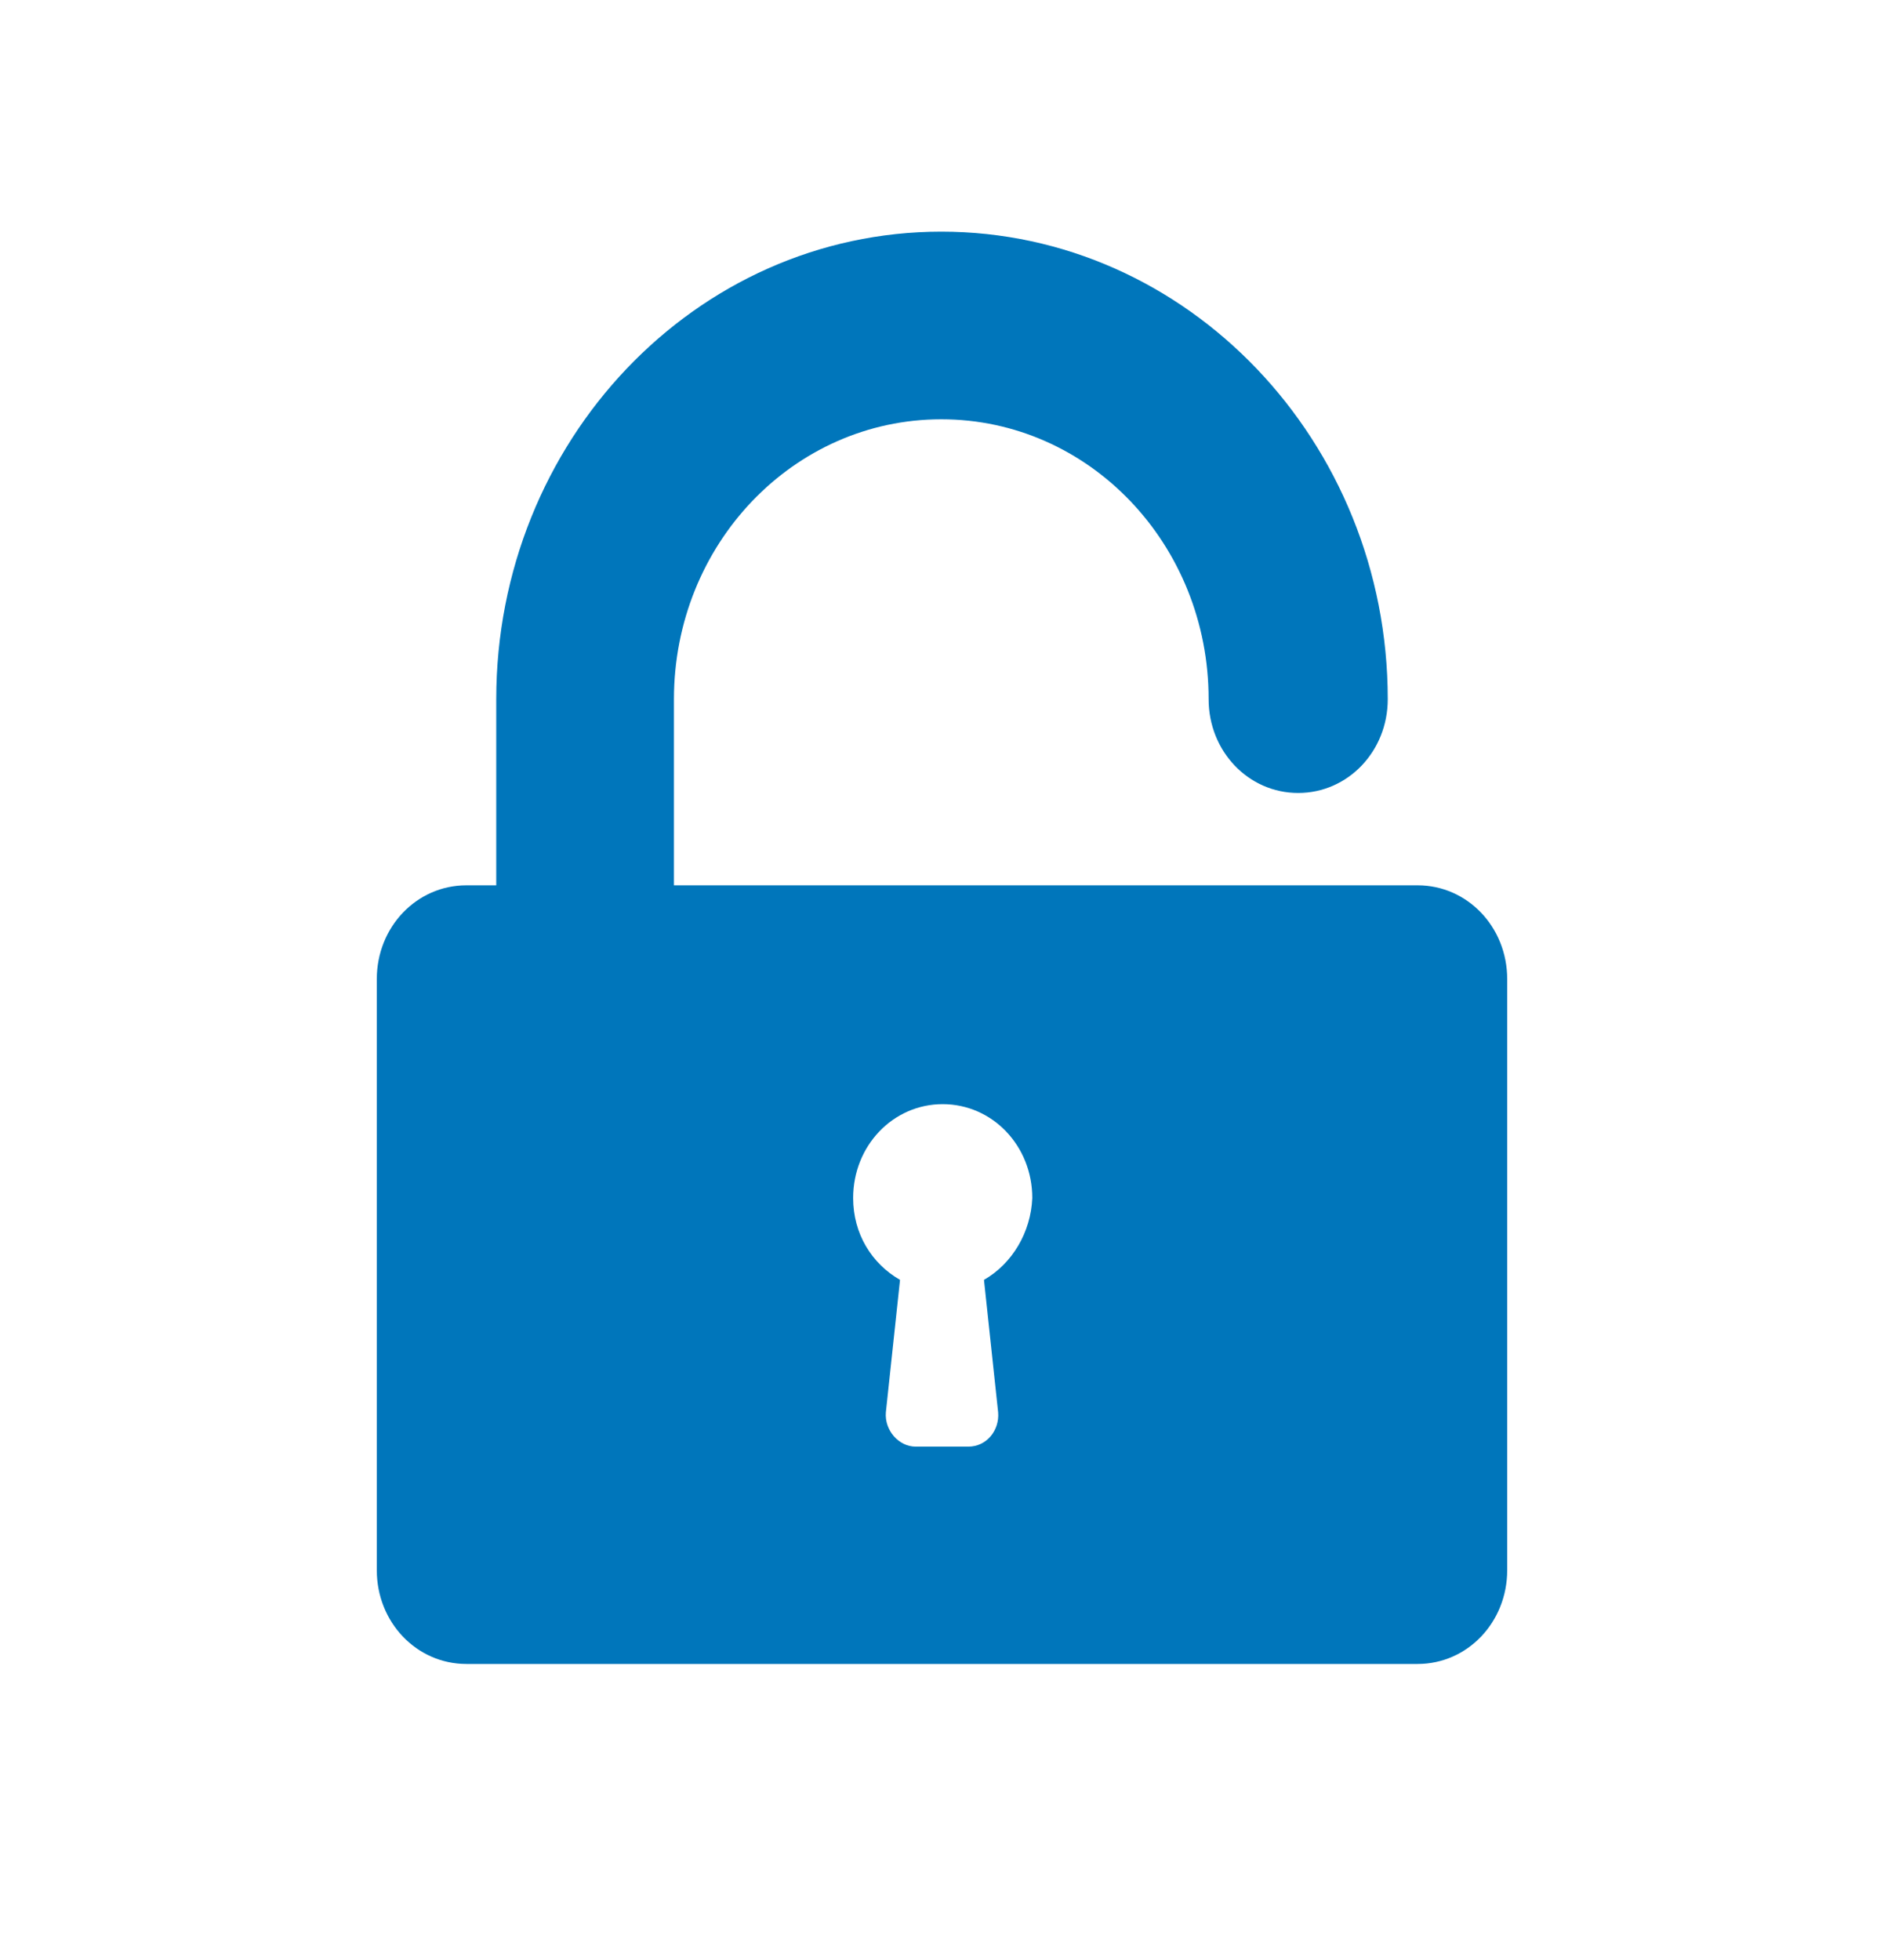 <?xml version="1.0" encoding="UTF-8"?>
<svg xmlns="http://www.w3.org/2000/svg" width="25" height="26" viewBox="0 0 25 26" fill="none">
  <g id="locker rooms">
    <path id="Vector" d="M18.811 11.744H8.943V9.275C8.943 7.221 10.528 5.562 12.491 5.562C14.453 5.562 16.038 7.221 16.038 9.275C16.038 9.966 16.566 10.519 17.226 10.519C17.887 10.519 18.415 9.966 18.415 9.275C18.415 5.858 15.755 3.073 12.491 3.073C9.226 3.073 6.585 5.858 6.585 9.275V11.744H6.189C5.528 11.744 5 12.297 5 12.988V20.829C5 21.52 5.528 22.073 6.189 22.073H18.811C19.472 22.073 20 21.52 20 20.829V12.988C20 12.297 19.472 11.744 18.811 11.744ZM13.057 16.978L13.245 18.736C13.264 18.973 13.094 19.19 12.849 19.19H12.151C11.925 19.19 11.736 18.973 11.755 18.736L11.943 16.978C11.566 16.761 11.321 16.366 11.321 15.892C11.321 15.2 11.849 14.647 12.509 14.647C13.17 14.647 13.698 15.2 13.698 15.892C13.679 16.346 13.434 16.761 13.057 16.978Z" fill="#0076BB"></path>
  </g>
</svg>
